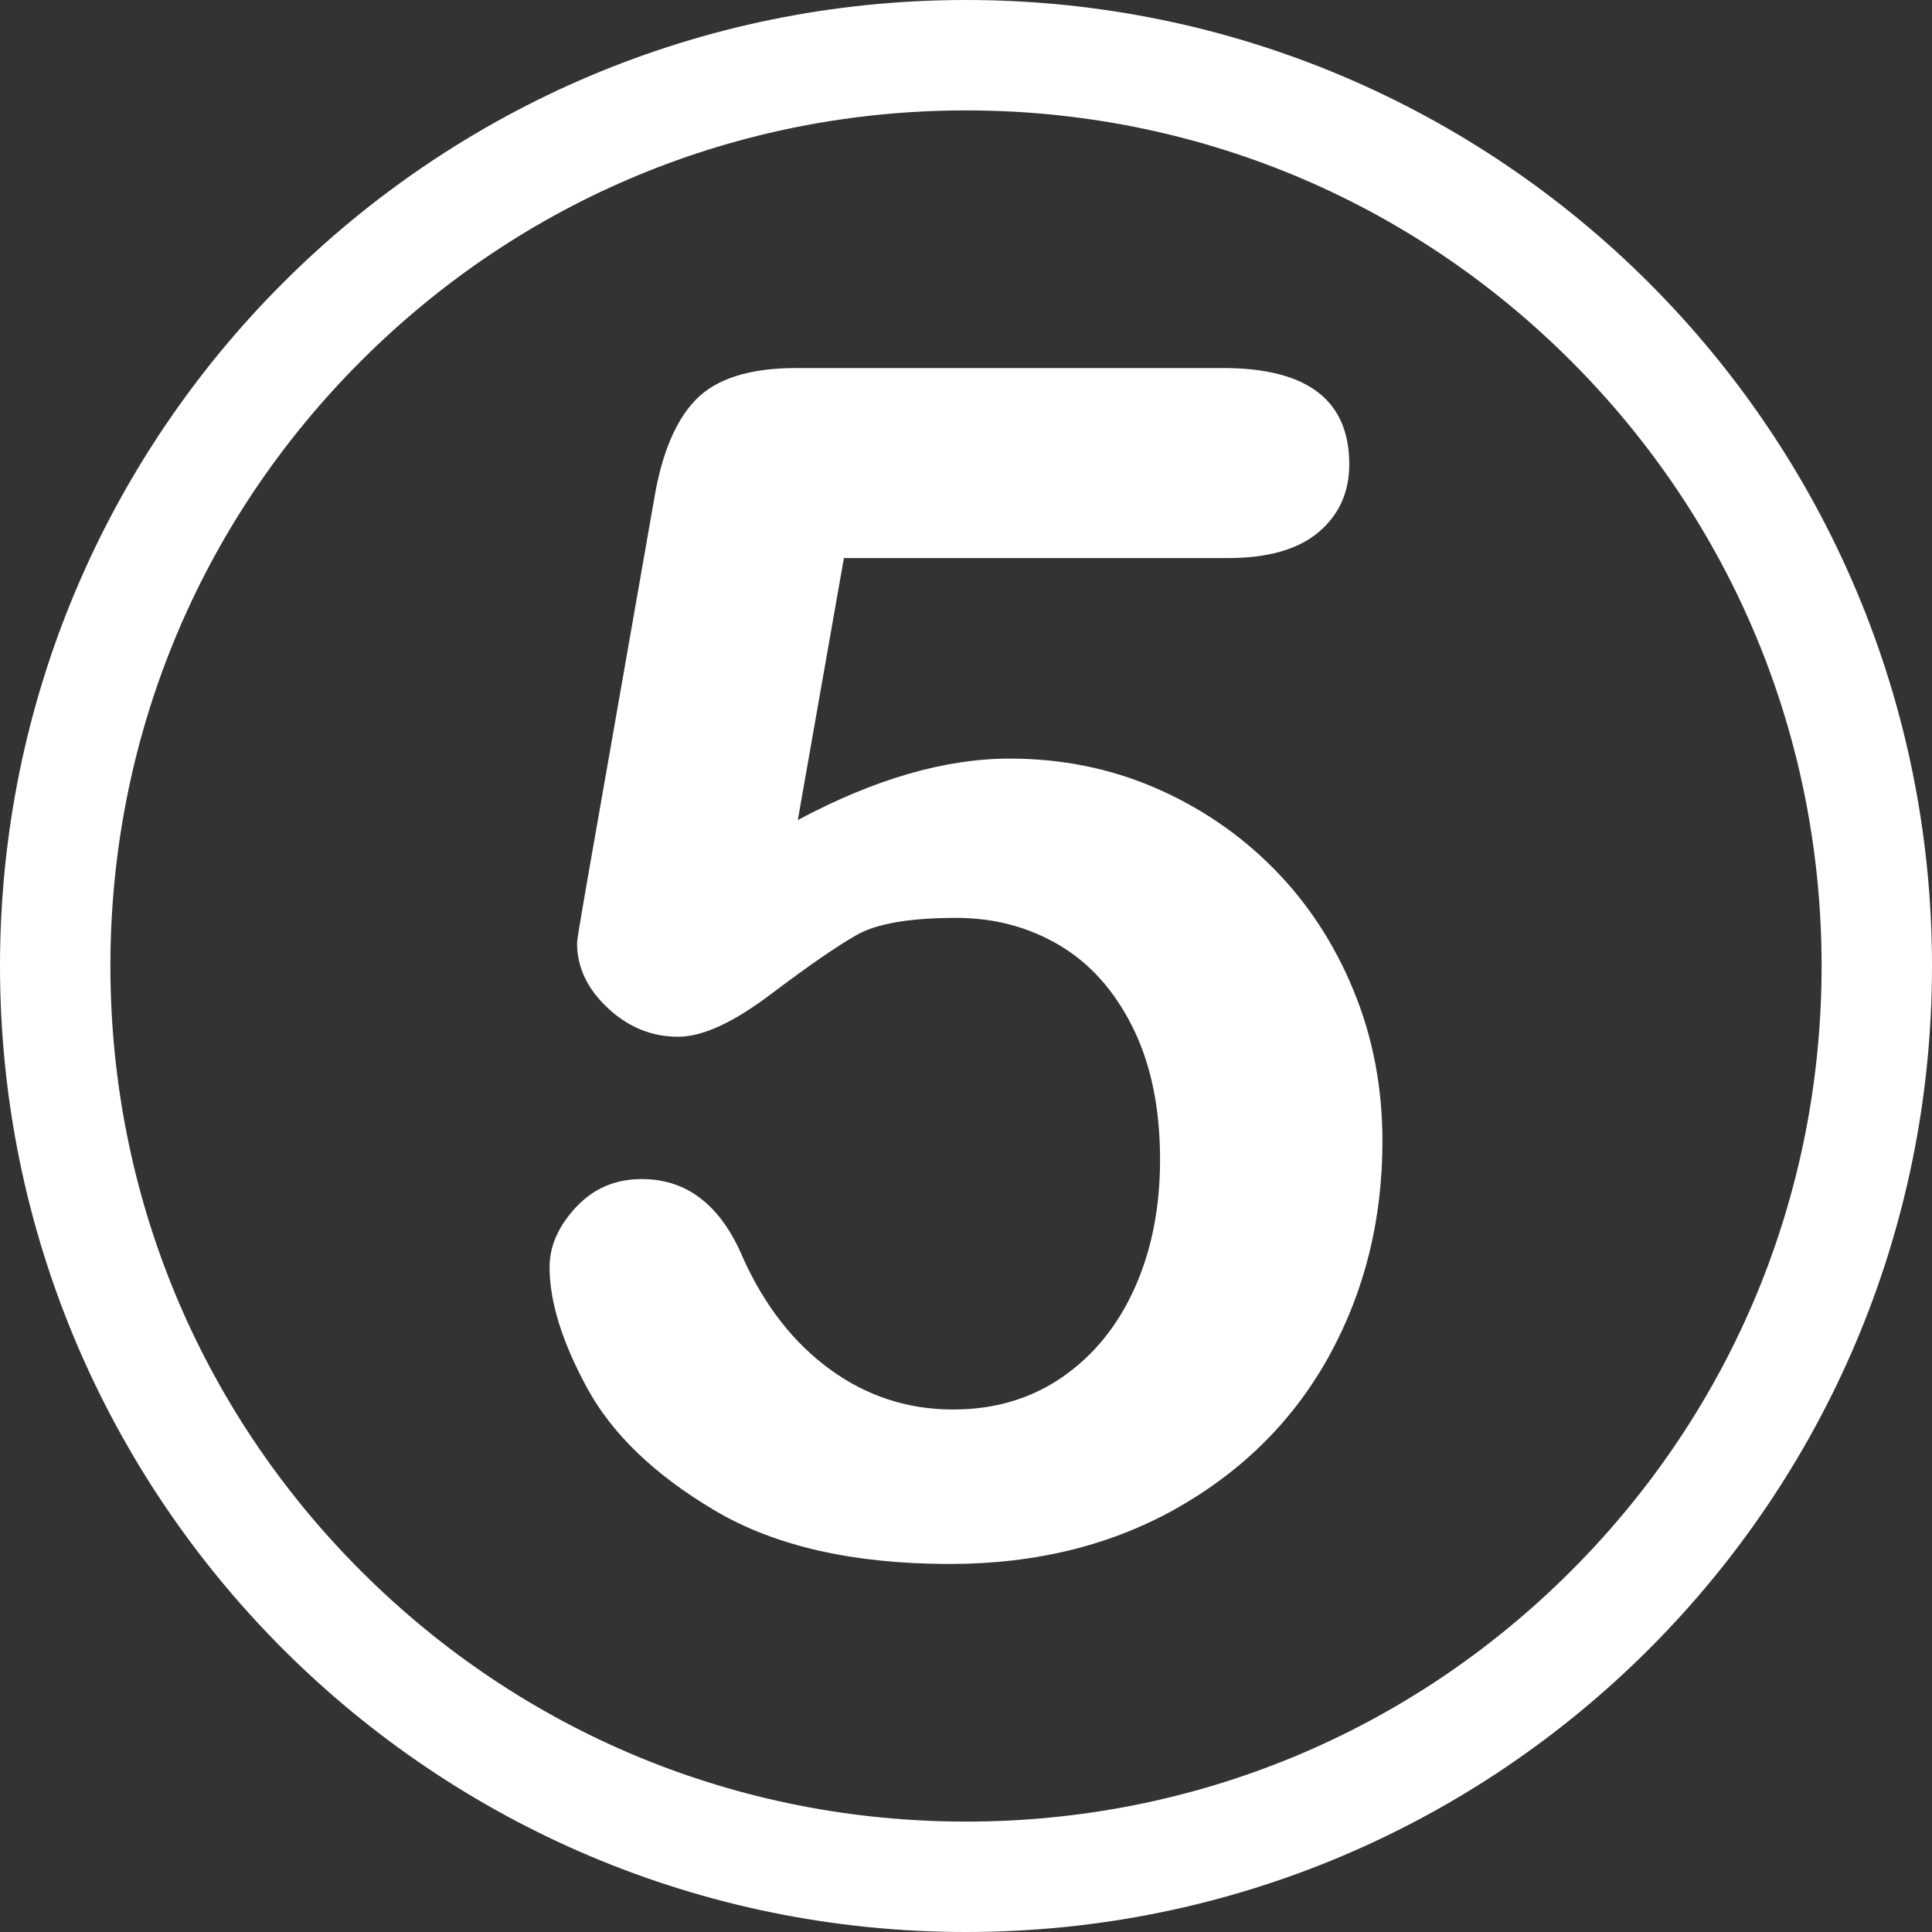 <?xml version="1.0" encoding="UTF-8" standalone="no"?><svg xmlns="http://www.w3.org/2000/svg" xmlns:xlink="http://www.w3.org/1999/xlink" fill="#ffffff" height="800" preserveAspectRatio="xMidYMid meet" version="1" viewBox="0.0 0.0 800.0 800.0" width="800" zoomAndPan="magnify"><rect x="0.0" y="0.0" width="800.0" height="800.0" fill="#333333" stroke="none"/><g id="change1_1"><path d="M 650.52 650.52 C 583.602 717.434 494.633 754.285 400 754.285 C 305.367 754.285 216.398 717.434 149.48 650.52 C 82.566 583.602 45.715 494.633 45.715 400 C 45.715 305.367 82.566 216.398 149.48 149.48 C 216.398 82.566 305.367 45.715 400 45.715 C 494.633 45.715 583.602 82.566 650.52 149.48 C 717.434 216.398 754.285 305.367 754.285 400 C 754.285 494.633 717.434 583.602 650.52 650.52 Z M 400 0 C 179.086 0 0 179.086 0 400 C 0 620.914 179.086 800 400 800 C 620.914 800 800 620.914 800 400 C 800 179.086 620.914 0 400 0"/><path d="M 508.48 231.082 L 349.441 231.082 L 330.355 339.566 C 362.051 322.605 391.297 314.117 418.078 314.117 C 439.508 314.117 459.539 318.137 478.18 326.172 C 496.816 334.207 513.172 345.316 527.23 359.488 C 541.297 373.664 552.344 390.457 560.379 409.879 C 568.414 429.297 572.434 450.172 572.434 472.488 C 572.434 504.855 565.176 534.32 550.672 560.883 C 536.156 587.449 515.23 608.539 487.891 624.164 C 460.547 639.785 429.012 647.602 393.305 647.602 C 353.344 647.602 320.926 640.234 296.039 625.504 C 271.145 610.77 253.516 593.863 243.137 574.777 C 232.758 555.691 227.566 539.008 227.566 524.723 C 227.566 516.016 231.191 507.762 238.449 499.945 C 245.699 492.133 254.797 488.227 265.738 488.227 C 284.484 488.227 298.434 499.055 307.59 520.703 C 316.512 540.574 328.566 556.027 343.75 567.074 C 358.926 578.125 375.895 583.648 394.645 583.648 C 411.828 583.648 426.895 579.188 439.844 570.258 C 452.785 561.332 462.777 549.055 469.809 533.426 C 476.84 517.805 480.355 500.059 480.355 480.191 C 480.355 458.762 476.559 440.461 468.973 425.277 C 461.383 410.102 451.227 398.777 438.504 391.297 C 425.781 383.82 411.602 380.078 395.98 380.078 C 376.781 380.078 363.055 382.422 354.801 387.109 C 346.539 391.797 334.652 400 319.141 411.719 C 303.621 423.438 290.848 429.297 280.805 429.297 C 269.863 429.297 260.152 425.336 251.676 417.41 C 243.188 409.488 238.949 400.504 238.949 390.457 C 238.949 389.344 240.176 381.754 242.633 367.691 L 270.758 207.309 C 273.883 188.117 279.684 174.164 288.172 165.457 C 296.648 156.754 310.484 152.398 329.688 152.398 L 506.473 152.398 C 541.297 152.398 558.703 165.684 558.703 192.242 C 558.703 203.852 554.461 213.227 545.98 220.367 C 537.496 227.516 524.996 231.082 508.48 231.082"/></g></svg>